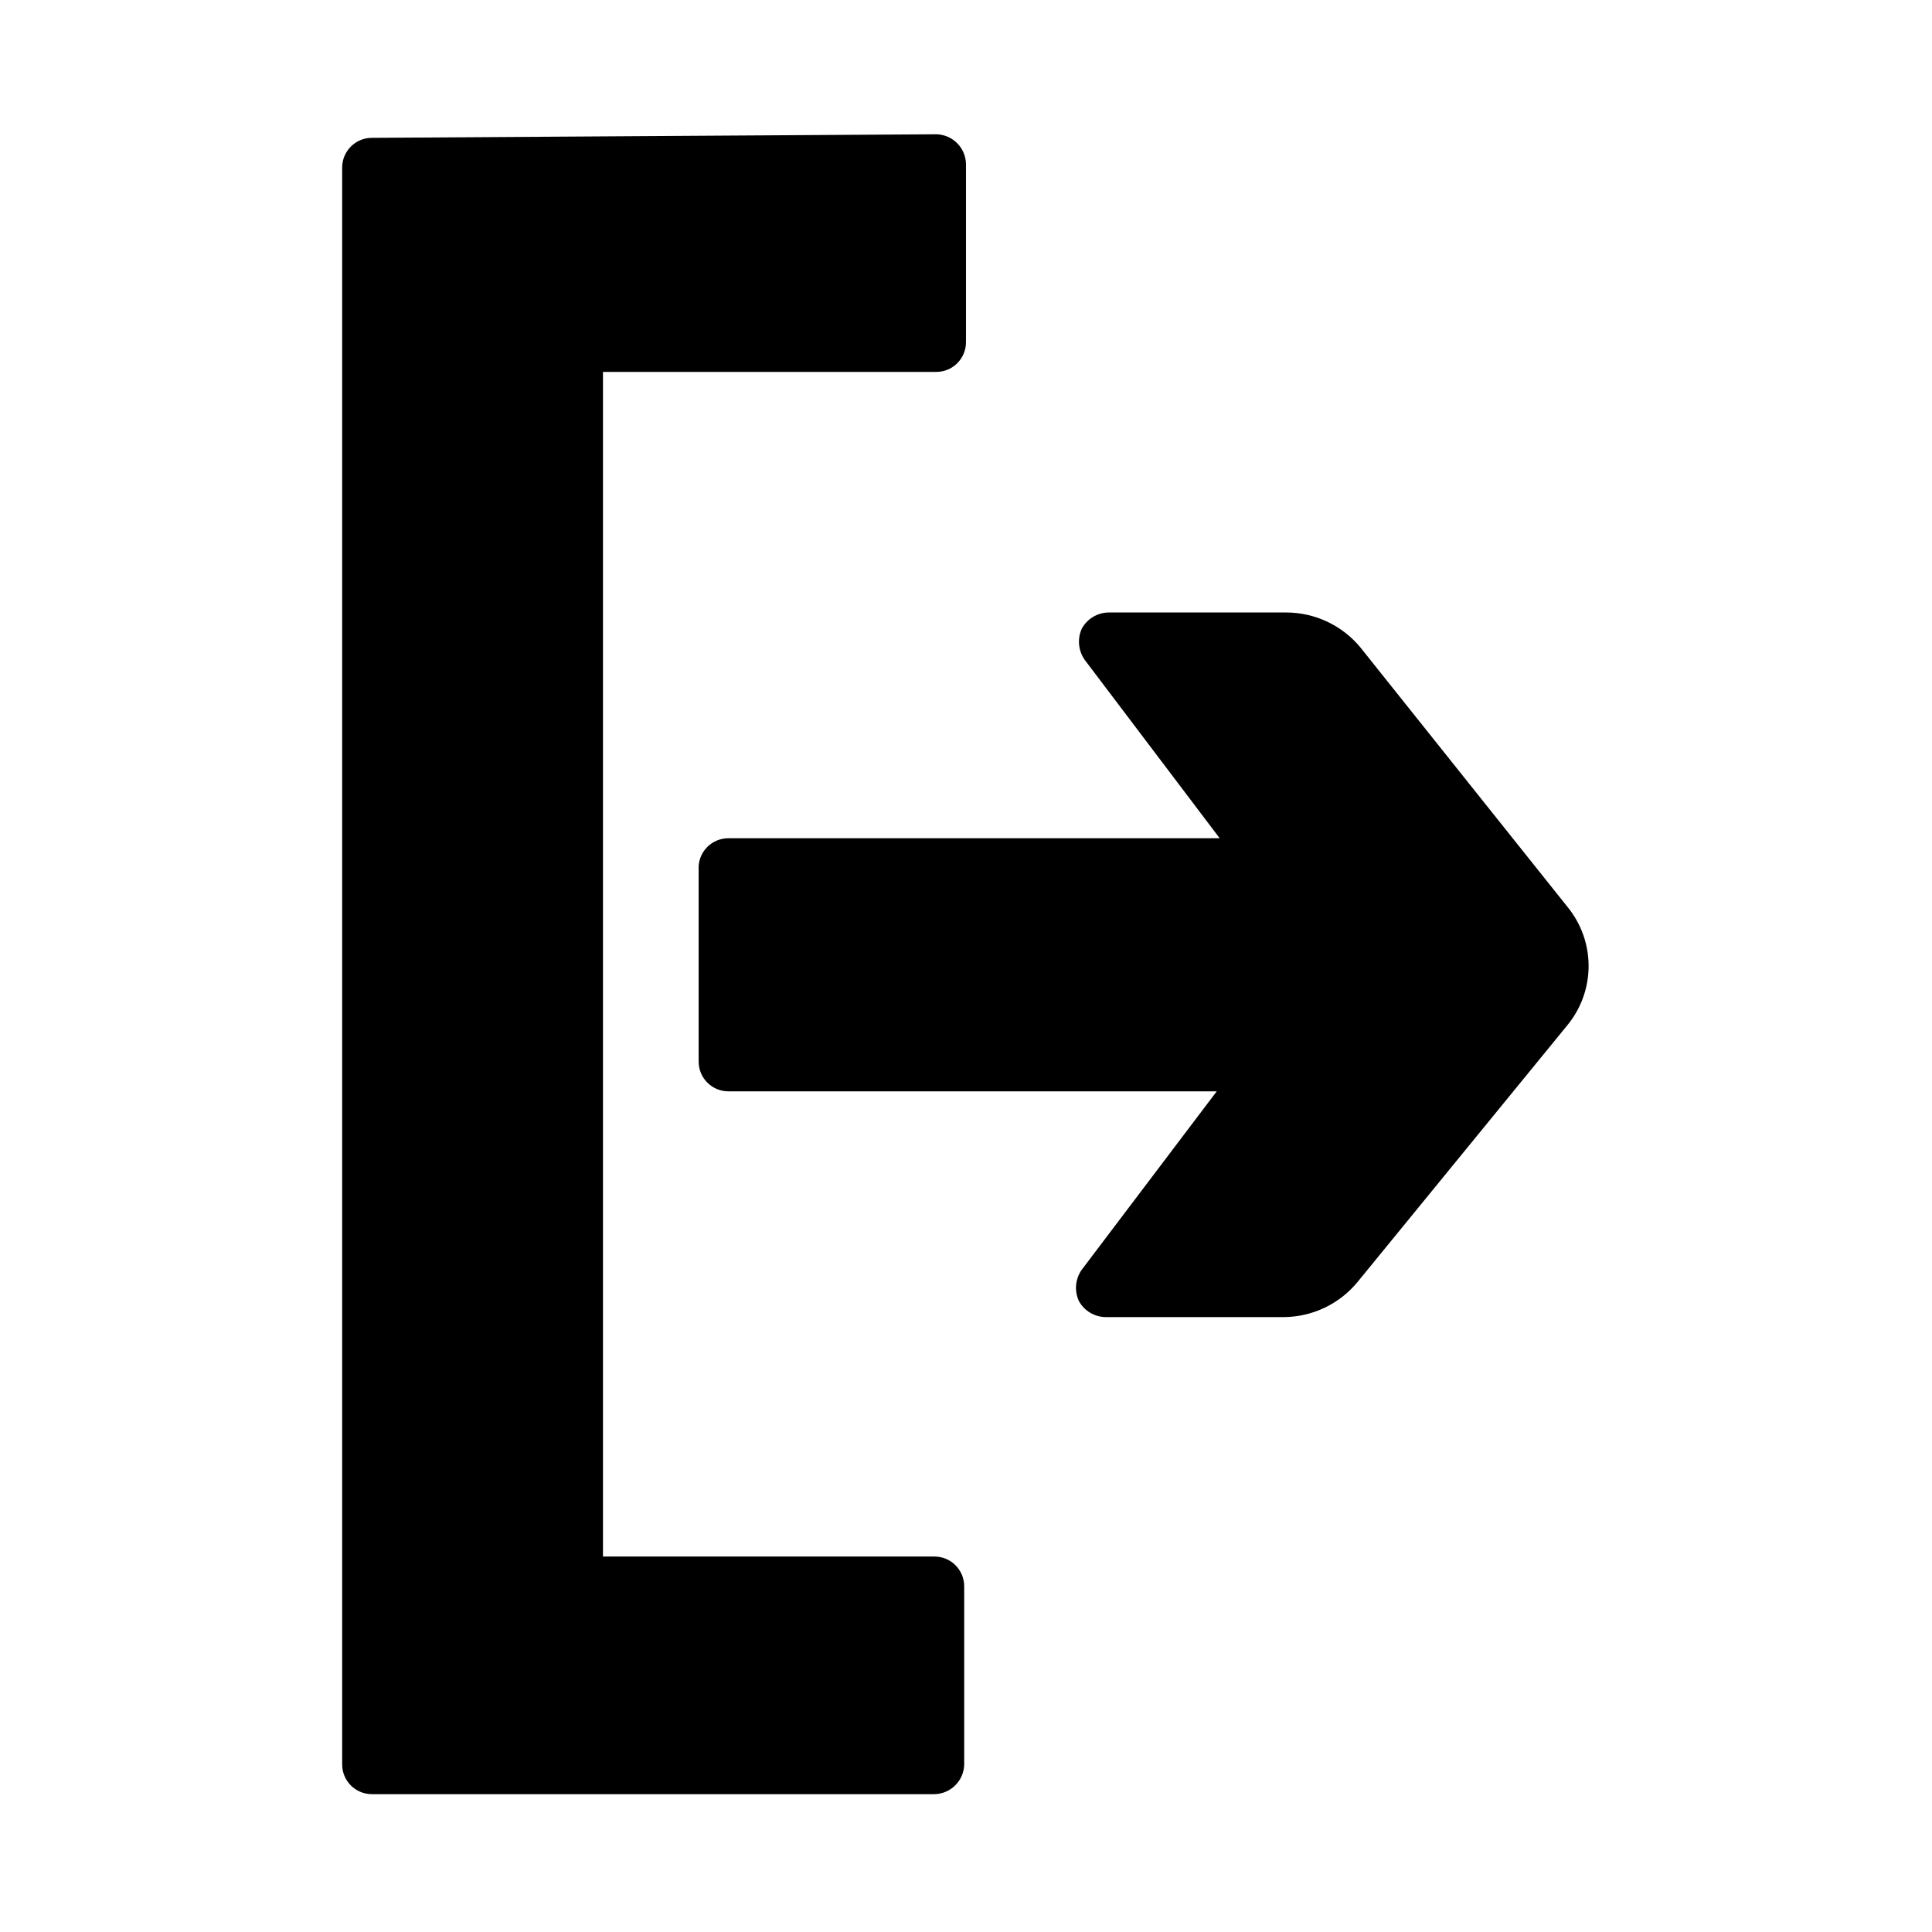 <?xml version="1.0" encoding="UTF-8"?>
<!-- Uploaded to: ICON Repo, www.svgrepo.com, Generator: ICON Repo Mixer Tools -->
<svg fill="#000000" width="800px" height="800px" version="1.1" viewBox="144 144 512 512" xmlns="http://www.w3.org/2000/svg">
 <g>
  <path d="m329.15 374.65v50.695c0 2.086 0.832 4.09 2.309 5.566 1.477 1.477 3.477 2.305 5.566 2.305h129.42l-35.738 47.23h-0.004c-1.742 2.441-2.043 5.625-0.785 8.348 1.418 2.59 4.129 4.215 7.082 4.25h47.234c7.562-0.051 14.711-3.453 19.52-9.289l55.578-68.016c3.66-4.43 5.664-9.996 5.664-15.742 0-5.75-2.004-11.316-5.664-15.746l-54.789-68.645c-4.809-5.836-11.961-9.238-19.523-9.289h-47.23c-2.957 0.035-5.664 1.66-7.086 4.254-1.254 2.719-0.953 5.902 0.789 8.344l35.738 47.23h-130.2c-2.203-0.008-4.309 0.91-5.801 2.523-1.496 1.617-2.25 3.785-2.074 5.981z"/>
  <path d="m392.12 242.56c2.09 0 4.09-0.828 5.566-2.305 1.477-1.477 2.309-3.481 2.309-5.566v-47.234c-0.086-4.312-3.562-7.789-7.875-7.871l-149.57 0.945c-4.348 0-7.871 3.523-7.871 7.871v423.2c0 2.09 0.828 4.09 2.305 5.566 1.477 1.477 3.477 2.305 5.566 2.305h149.1-0.004c4.312-0.082 7.789-3.559 7.875-7.871v-47.23c0-2.09-0.832-4.09-2.309-5.566-1.473-1.477-3.477-2.305-5.566-2.305h-87.852v-313.94z"/>
 </g>
</svg>